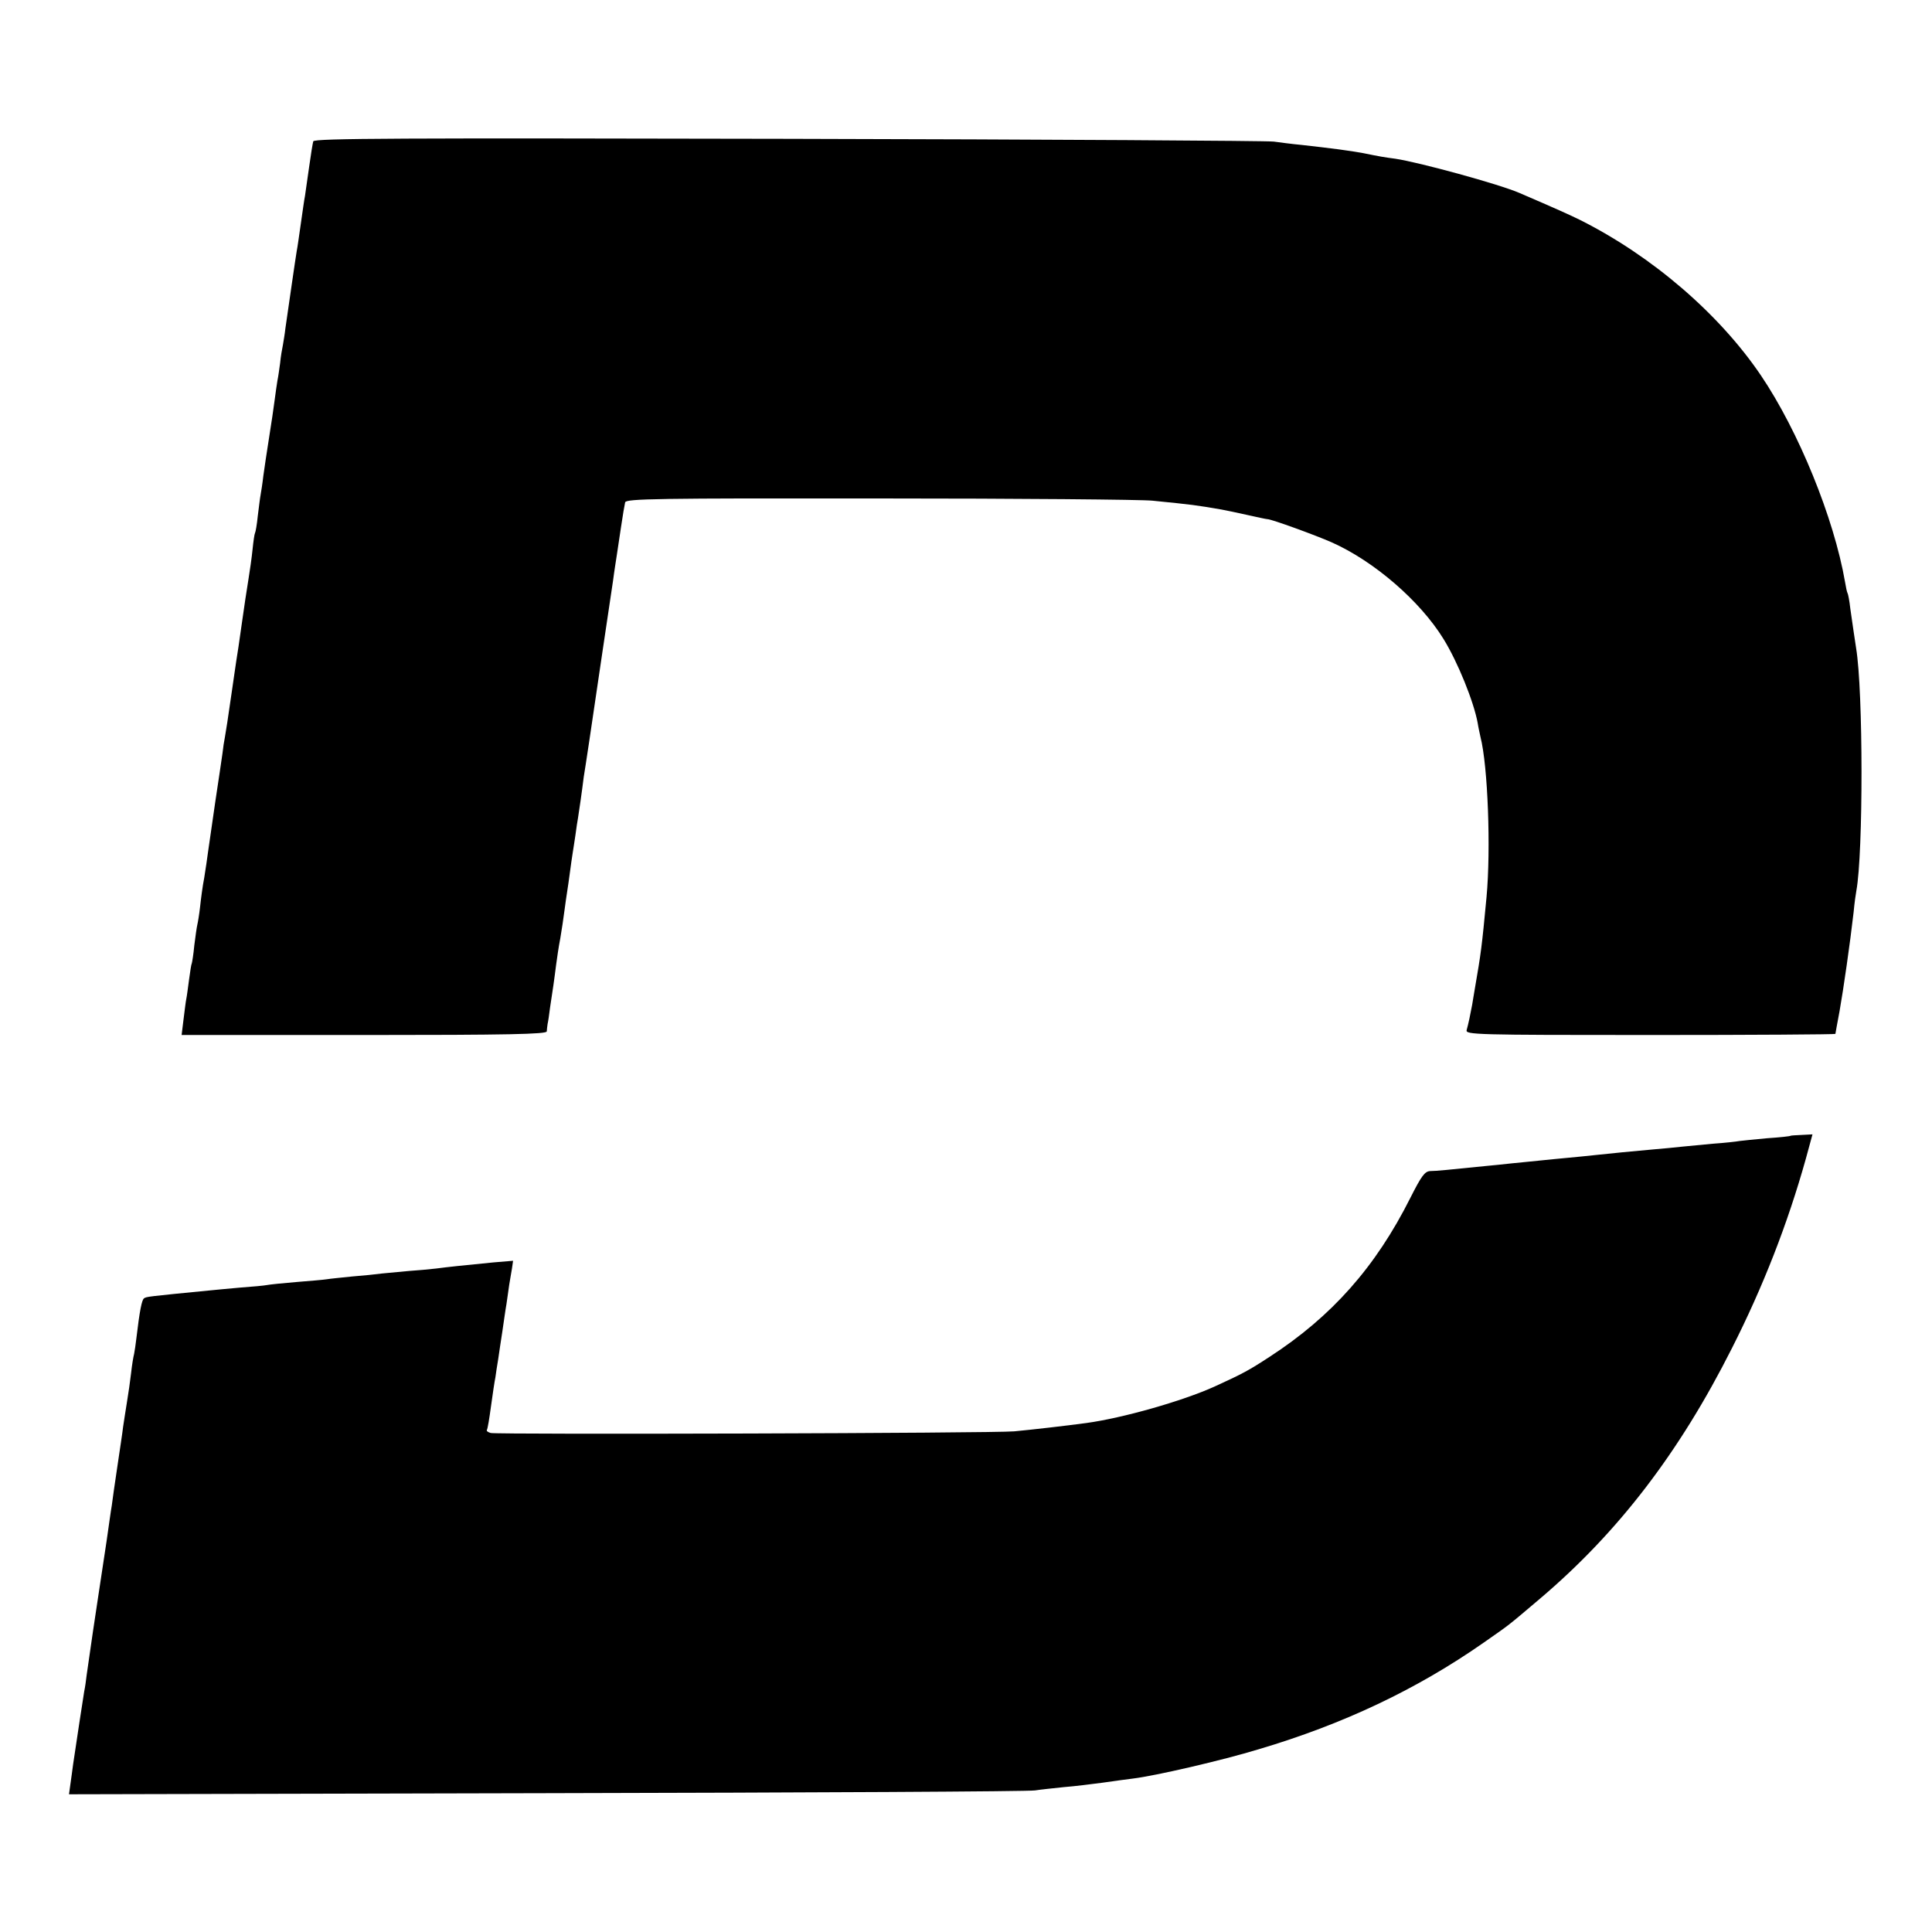 <?xml version="1.0" standalone="no"?>
<!DOCTYPE svg PUBLIC "-//W3C//DTD SVG 20010904//EN"
 "http://www.w3.org/TR/2001/REC-SVG-20010904/DTD/svg10.dtd">
<svg version="1.0" xmlns="http://www.w3.org/2000/svg"
 width="700pt" height="700pt" viewBox="0 0 700 700"
 preserveAspectRatio="xMidYMid meet">
<g transform="translate(0,700) scale(0.1,-0.1)"
fill="#000000" stroke="none">
<path d="M1135 6488 c-2 -7 -9 -49 -15 -93 -6 -44 -13 -91 -15 -105 -3 -14 -9
-59 -15 -100 -6 -41 -12 -86 -15 -100 -4 -23 -29 -197 -41 -280 -2 -20 -7 -47
-9 -60 -3 -14 -8 -43 -10 -65 -3 -22 -7 -51 -10 -65 -2 -14 -7 -45 -10 -70 -3
-25 -12 -85 -20 -135 -8 -49 -17 -112 -21 -140 -3 -27 -8 -58 -10 -69 -2 -10
-6 -44 -10 -75 -3 -31 -8 -59 -10 -62 -2 -3 -6 -30 -9 -60 -3 -30 -10 -79 -15
-109 -5 -30 -16 -102 -24 -160 -8 -58 -17 -118 -20 -135 -2 -16 -10 -66 -16
-110 -16 -111 -20 -136 -25 -165 -3 -14 -7 -41 -9 -60 -3 -19 -14 -98 -26
-175 -11 -77 -23 -158 -26 -180 -3 -22 -9 -65 -14 -95 -6 -30 -12 -77 -15
-105 -3 -27 -8 -57 -10 -65 -2 -8 -7 -42 -11 -75 -3 -33 -8 -62 -9 -65 -2 -3
-6 -29 -10 -59 -4 -30 -8 -61 -10 -70 -2 -9 -6 -42 -10 -74 l-7 -57 661 0
c522 0 661 3 662 13 0 6 2 19 3 27 2 8 6 35 9 60 4 25 9 61 12 80 3 19 7 53
10 75 3 22 9 65 15 95 5 30 12 75 15 100 3 25 8 56 10 70 2 14 7 45 10 70 3
25 8 56 10 70 2 14 7 43 10 65 3 23 7 50 9 60 3 18 15 100 21 150 2 11 11 70
20 130 24 164 74 500 86 580 5 39 12 81 14 95 2 14 9 59 15 100 6 41 13 82 15
90 4 13 113 15 922 14 505 0 950 -4 988 -8 150 -15 156 -16 250 -32 17 -3 59
-12 95 -20 36 -8 68 -15 72 -15 15 0 174 -58 233 -84 153 -68 320 -212 405
-350 52 -84 110 -228 124 -305 2 -14 7 -36 10 -50 27 -105 38 -407 22 -580
-17 -181 -20 -203 -42 -330 -3 -19 -8 -46 -10 -60 -6 -33 -14 -71 -20 -92 -5
-17 31 -18 665 -18 369 0 671 2 671 4 0 2 7 39 15 82 14 79 38 245 51 359 3
33 8 68 10 78 25 136 25 723 -1 879 -5 33 -13 86 -21 143 -3 28 -8 53 -10 56
-2 3 -6 21 -9 40 -40 232 -169 548 -305 749 -151 223 -394 432 -655 563 -43
21 -83 39 -220 98 -74 32 -363 111 -450 124 -39 5 -56 8 -115 20 -48 9 -117
18 -225 30 -33 3 -78 9 -100 12 -22 3 -813 8 -1758 10 -1401 3 -1718 2 -1722
-9z"/>
<path d="M6488 2885 c-2 -2 -40 -6 -85 -9 -46 -4 -91 -9 -100 -10 -10 -2 -54
-7 -98 -10 -44 -4 -96 -9 -115 -11 -19 -2 -66 -7 -105 -10 -79 -7 -139 -13
-205 -20 -25 -3 -70 -7 -100 -10 -30 -3 -76 -7 -102 -10 -27 -3 -72 -7 -100
-10 -29 -3 -73 -8 -98 -10 -128 -13 -177 -18 -198 -18 -20 -1 -32 -18 -72 -97
-126 -251 -285 -430 -510 -576 -75 -49 -97 -61 -200 -108 -115 -52 -332 -114
-465 -132 -74 -10 -196 -24 -260 -30 -74 -7 -1868 -12 -1897 -6 -10 3 -16 7
-14 11 3 4 9 42 15 86 6 44 13 91 16 105 2 14 6 43 10 65 3 22 10 67 15 100 5
33 11 78 15 100 3 22 8 54 10 70 3 17 7 43 10 59 l4 28 -72 -6 c-122 -12 -160
-16 -206 -22 -25 -3 -70 -7 -100 -9 -31 -3 -74 -7 -96 -9 -22 -3 -71 -8 -110
-11 -38 -4 -80 -8 -91 -10 -12 -2 -61 -6 -110 -10 -49 -4 -97 -9 -107 -11 -10
-2 -53 -6 -95 -9 -42 -4 -90 -8 -107 -10 -236 -23 -233 -23 -243 -29 -8 -5
-16 -44 -28 -146 -2 -19 -6 -44 -8 -55 -3 -11 -8 -42 -11 -70 -3 -27 -10 -75
-15 -105 -5 -30 -11 -71 -14 -90 -2 -19 -12 -84 -21 -145 -9 -60 -18 -123 -20
-140 -3 -16 -11 -75 -19 -130 -15 -101 -24 -160 -31 -205 -4 -25 -32 -213 -41
-279 -2 -19 -6 -46 -9 -60 -4 -25 -29 -187 -40 -263 -3 -21 -7 -54 -10 -73
l-5 -36 1732 4 c953 2 1749 6 1768 10 19 3 67 8 105 12 39 3 102 11 140 16 39
6 88 12 110 15 82 10 324 66 455 106 307 91 573 217 815 386 100 70 81 55 205
160 284 241 505 530 695 907 113 223 202 451 268 687 l24 88 -38 -2 c-22 -1
-40 -2 -41 -3z"/>
</g>
</svg>
